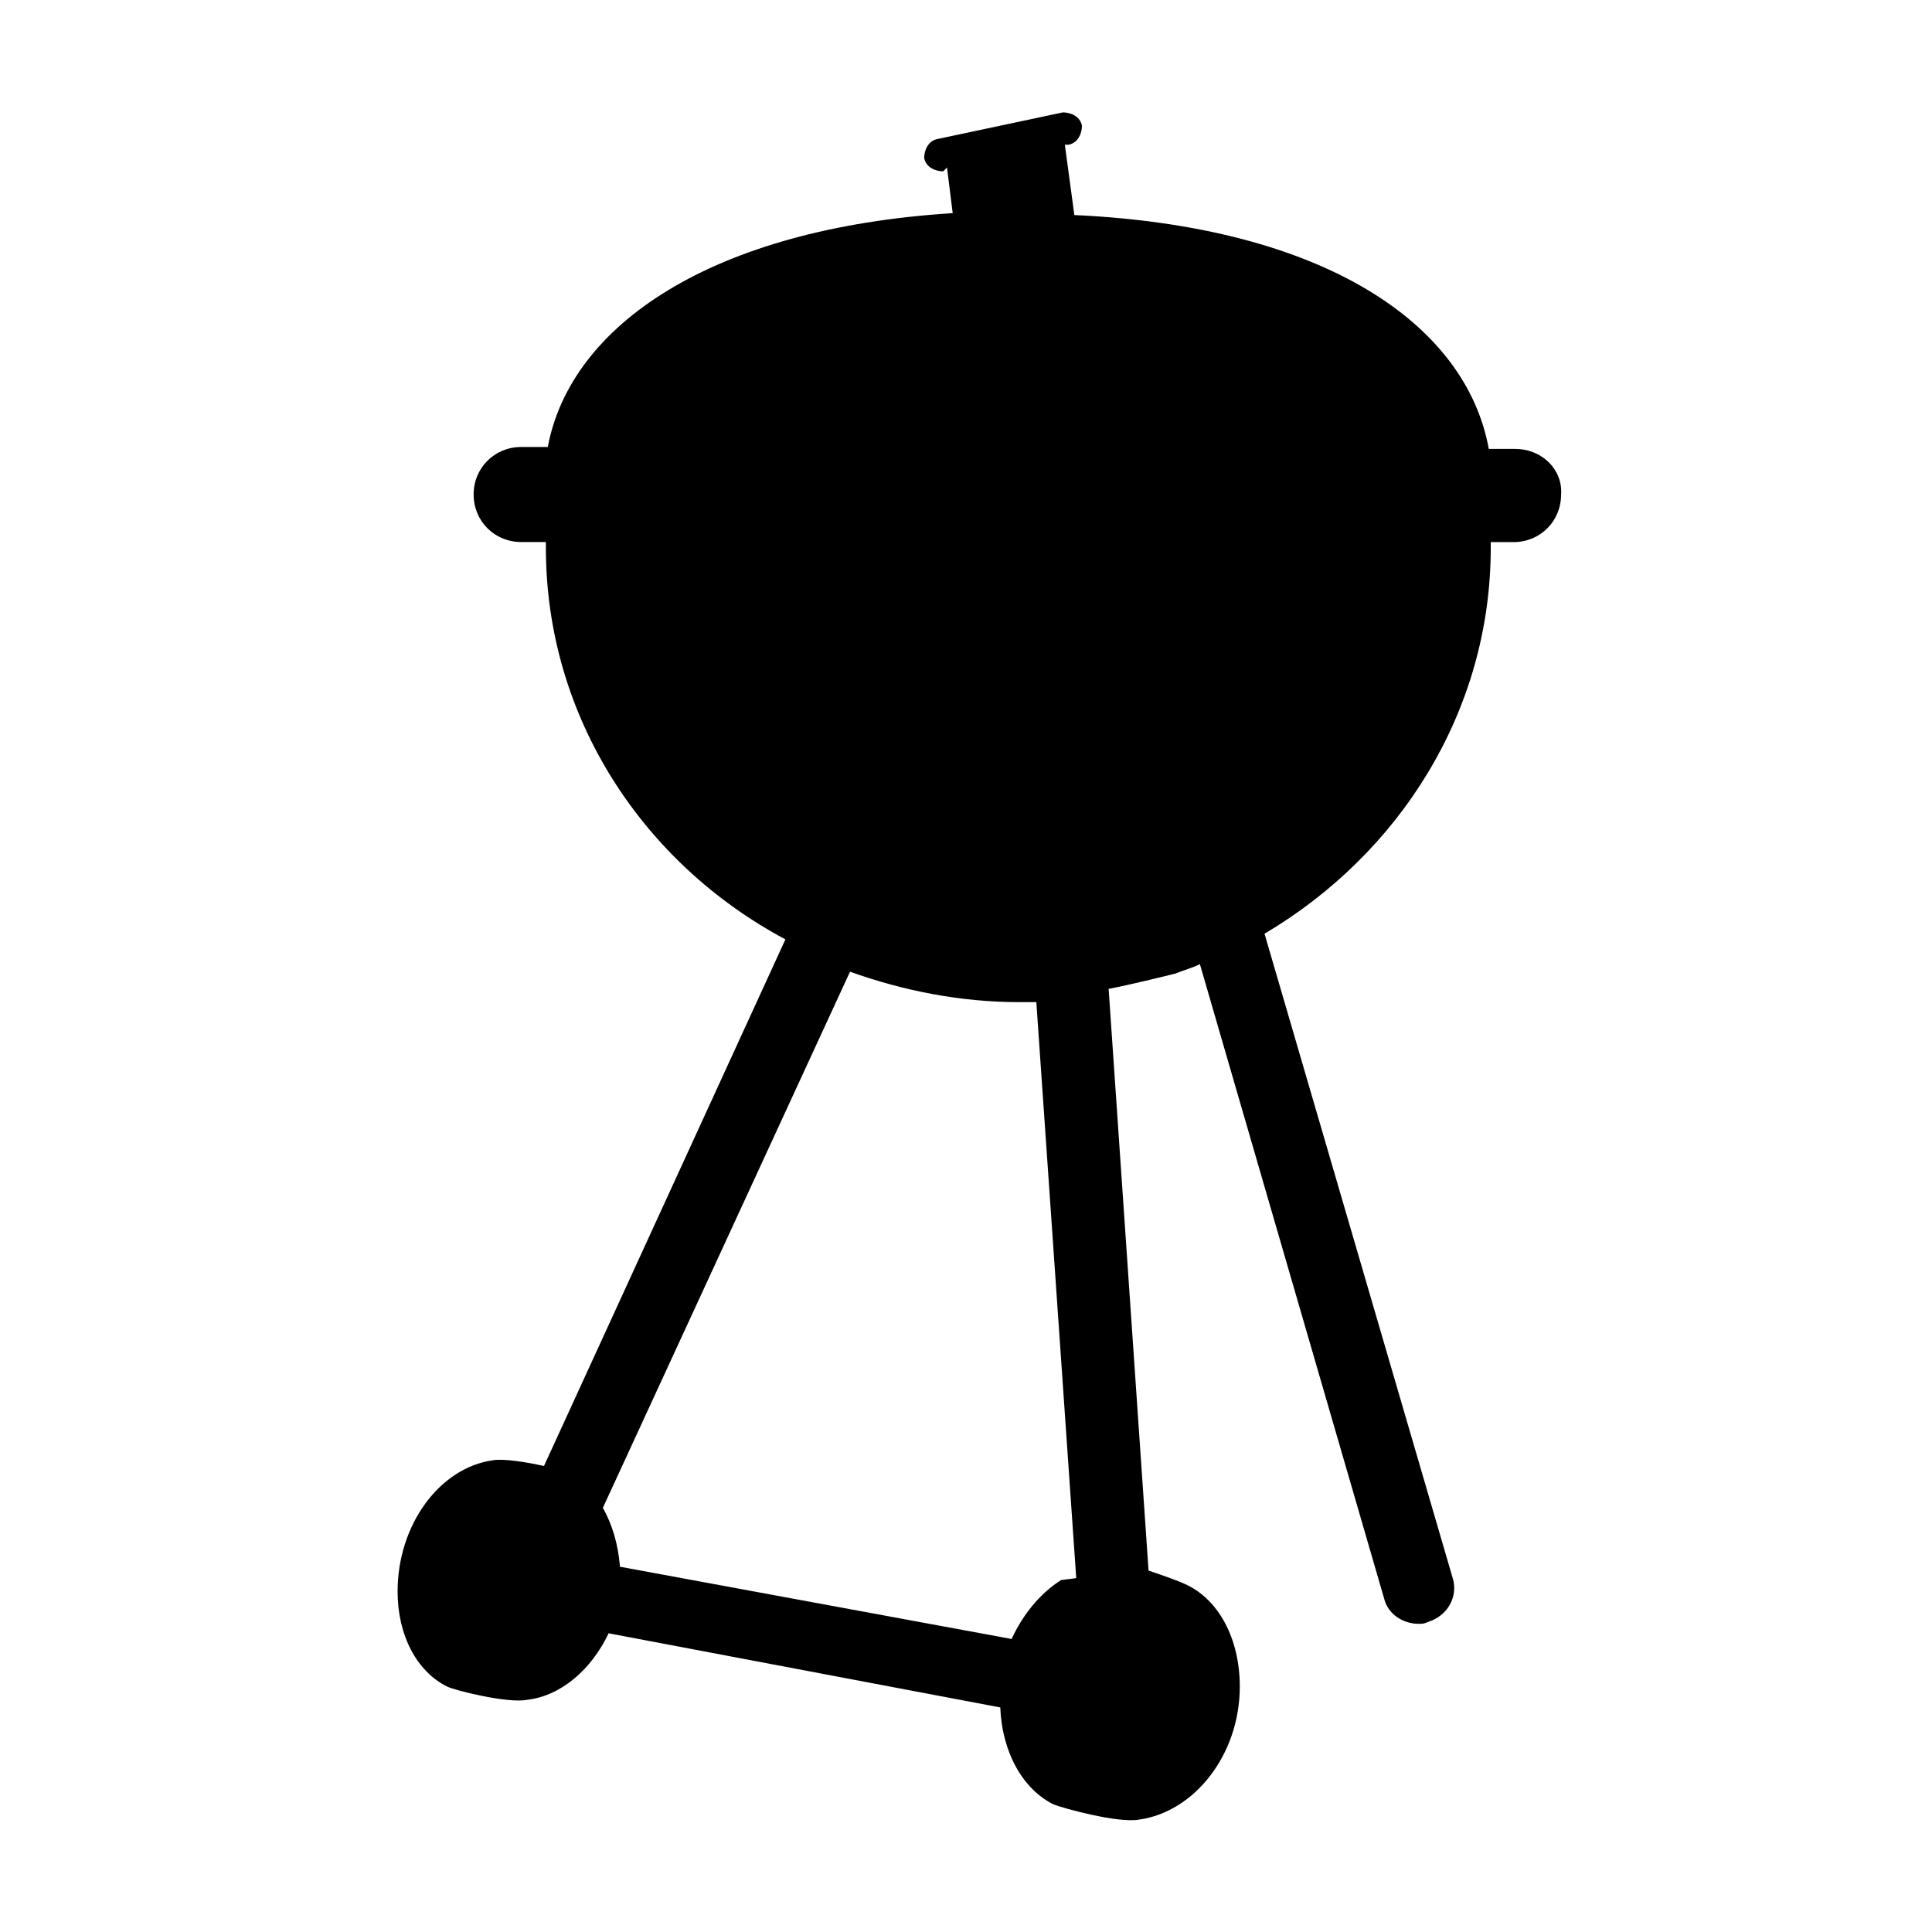 <?xml version="1.0" encoding="UTF-8"?>
<!-- Uploaded to: SVG Repo, www.svgrepo.com, Generator: SVG Repo Mixer Tools -->
<svg fill="#000000" width="800px" height="800px" version="1.1" viewBox="144 144 512 512" xmlns="http://www.w3.org/2000/svg">
 <path d="m545.6 262.96h-7.055c-6.047-33.25-43.832-58.945-109.83-61.969l-2.519-18.641h1.008c2.519-0.504 3.527-3.023 3.527-5.039-0.504-2.519-3.023-3.527-5.039-3.527l-33.25 7.055c-2.519 0.504-3.527 3.023-3.527 5.039 0.504 2.519 3.023 3.527 5.039 3.527l1.012-1.008 1.512 12.09c-63.984 4.031-101.27 29.727-107.31 61.969h-7.055c-7.055 0-12.594 5.543-12.594 12.594 0 7.055 5.543 12.594 12.594 12.594h6.551v1.512c0 44.84 25.695 83.633 63.48 103.79l-63.984 139.56c-4.535-1.008-10.578-2.016-13.602-1.512-14.105 2.016-25.191 17.129-25.191 34.762 0 11.586 5.039 21.16 13.098 25.191 2.016 1.008 16.121 4.535 21.16 3.527 9.07-1.008 17.129-8.062 21.664-17.633l103.79 19.648c0.504 12.09 6.047 21.664 14.105 25.695 2.519 1.008 17.129 5.039 22.672 4.031 14.609-2.016 26.703-17.129 26.703-35.266 0-12.594-5.543-23.176-14.609-27.207-1.008-0.504-5.039-2.016-9.574-3.527l-10.578-154.16c5.543-1.008 17.633-4.031 17.633-4.031 2.519-1.008 4.535-1.512 6.551-2.519l48.867 168.27c1.008 4.031 5.039 6.551 9.07 6.551 1.008 0 1.512 0 2.519-0.504 5.039-1.512 8.062-6.551 6.551-11.586l-49.879-170.79c35.77-21.16 59.953-58.945 59.953-102.27v-1.512h6.047c7.055 0 12.594-5.543 12.594-12.594 0.504-6.551-5.039-12.094-12.094-12.094zm-120.41 299.77c-5.543 3.527-10.078 9.07-13.098 15.617l-103.79-19.145c-0.504-6.047-2.016-11.082-4.535-15.617l65.496-142.07c14.105 5.039 29.223 8.062 44.84 8.062h4.535l10.578 152.65z"/>
</svg>